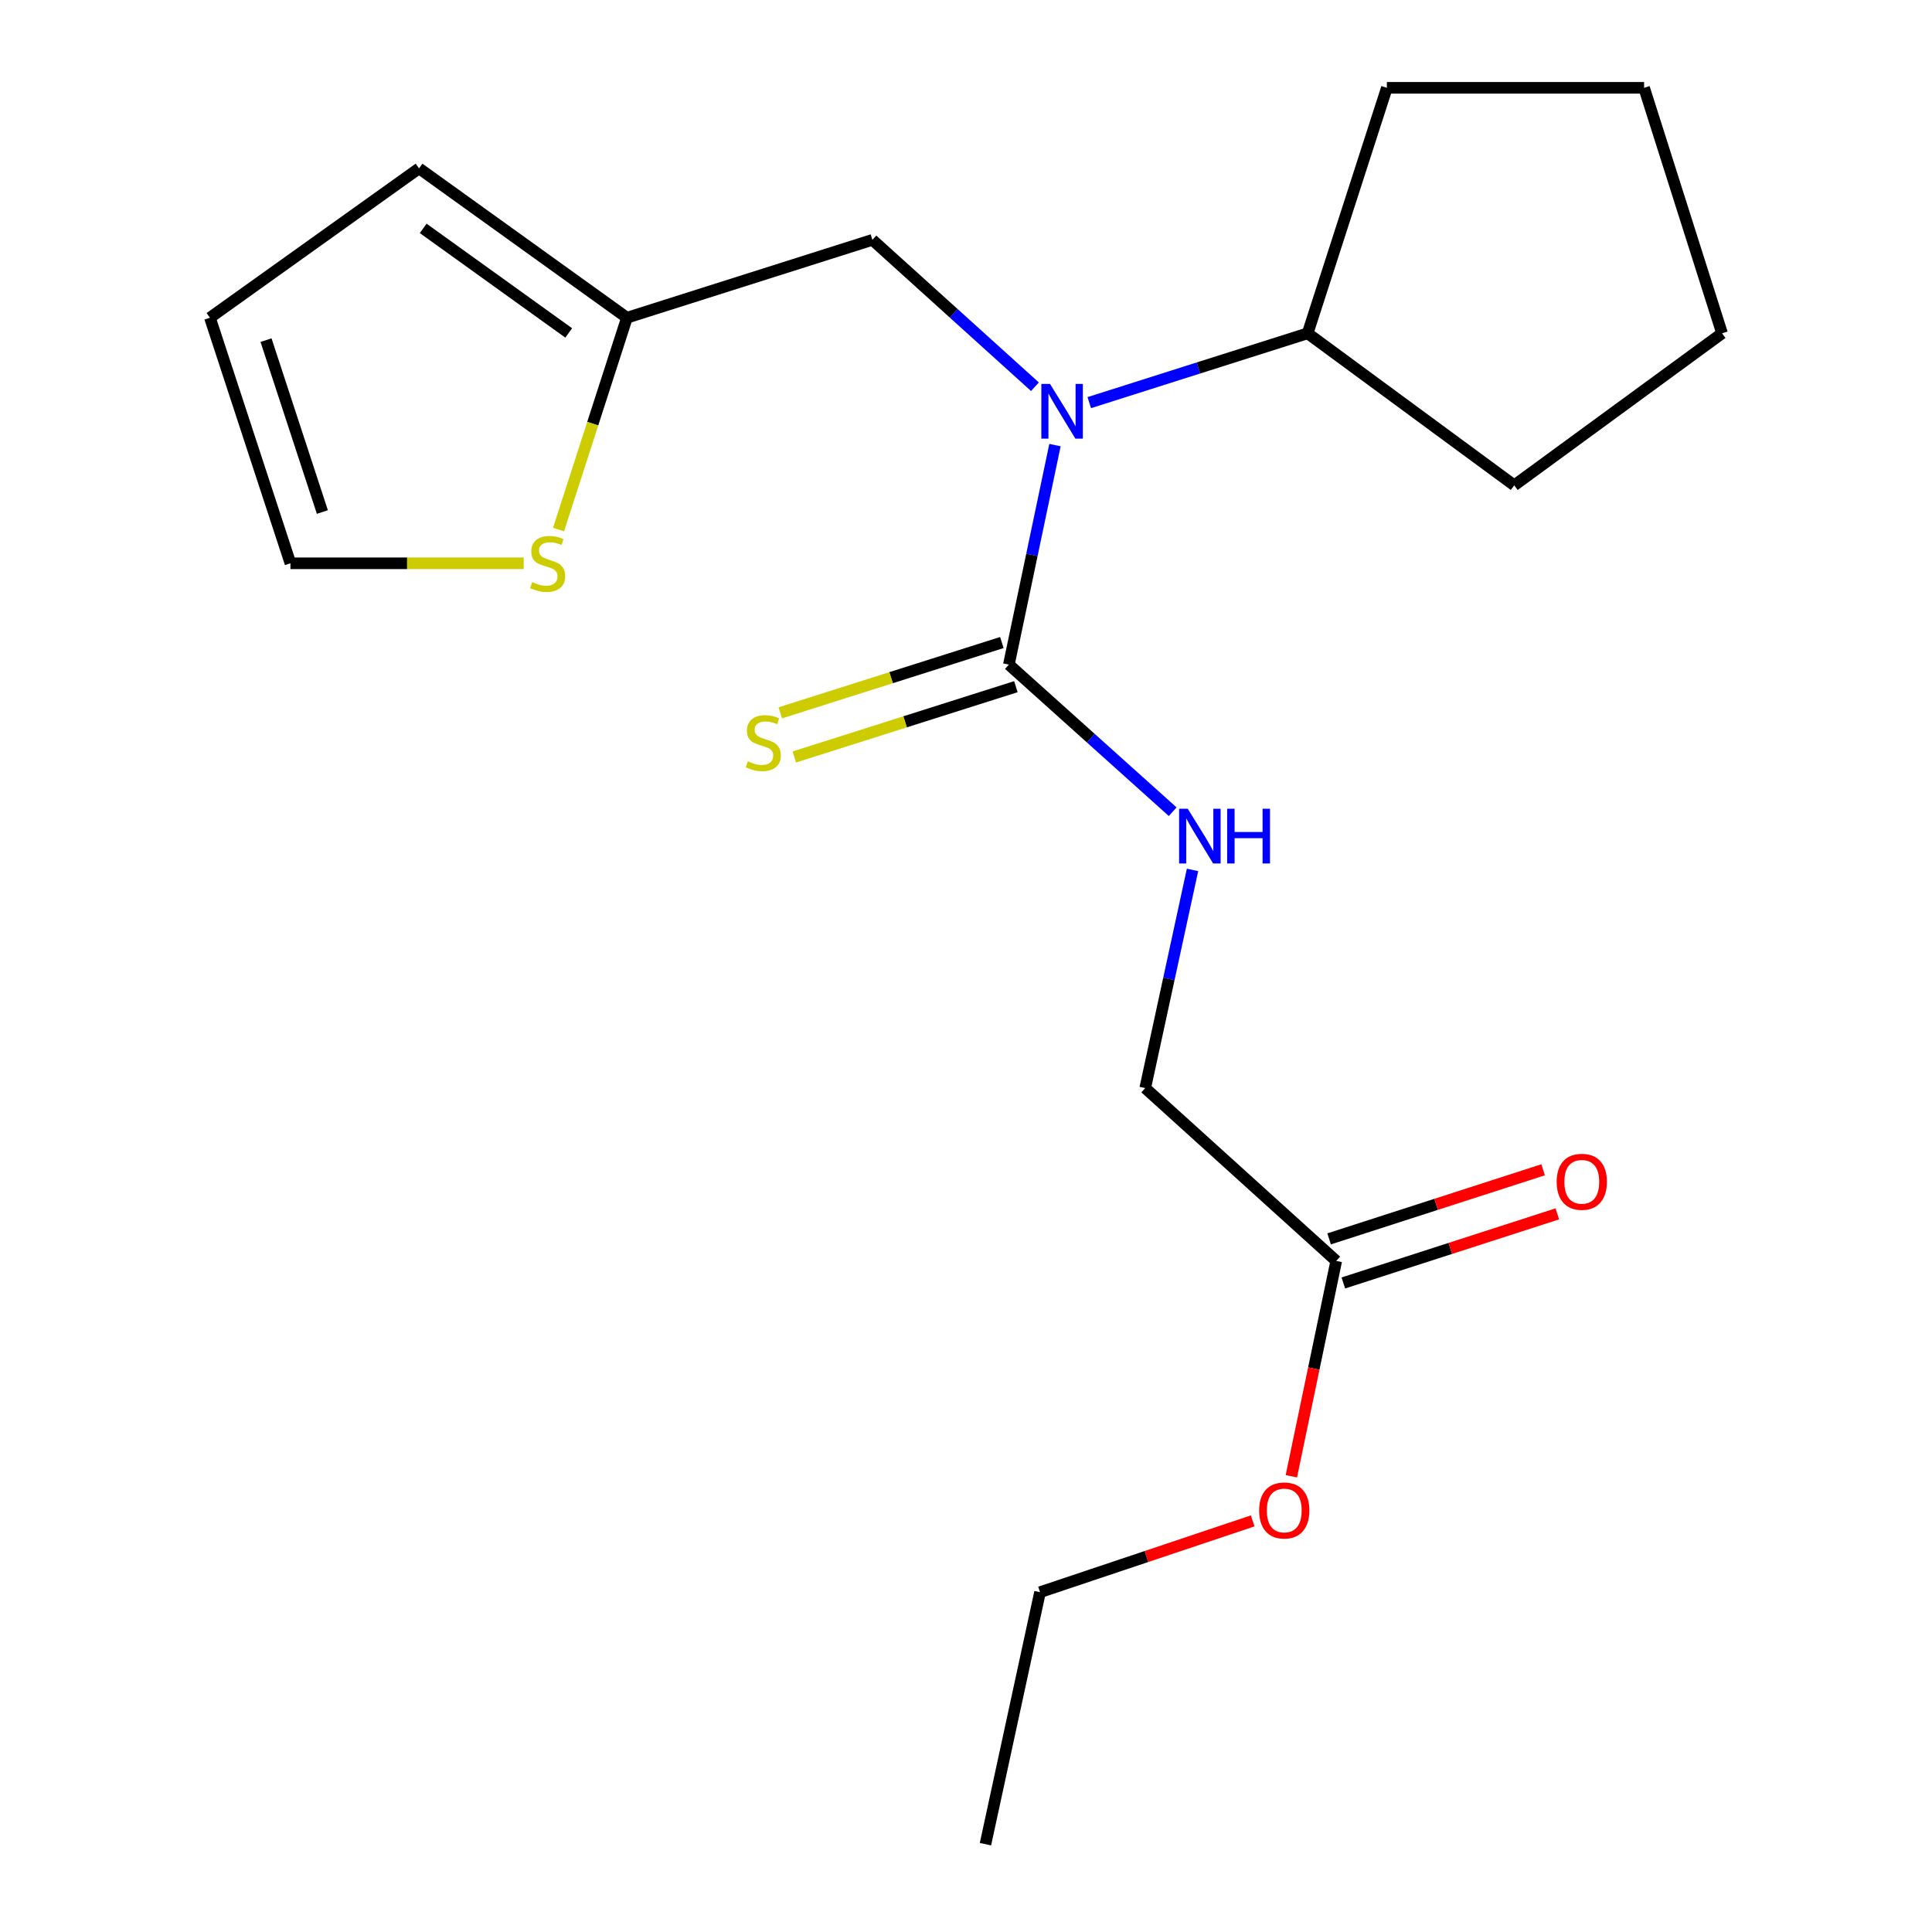 <?xml version='1.0' encoding='iso-8859-1'?>
<svg version='1.1' baseProfile='full'
              xmlns='http://www.w3.org/2000/svg'
                      xmlns:rdkit='http://www.rdkit.org/xml'
                      xmlns:xlink='http://www.w3.org/1999/xlink'
                  xml:space='preserve'
width='1000px' height='1000px' viewBox='0 0 1000 1000'>
<!-- END OF HEADER -->
<rect style='opacity:1.0;fill:#FFFFFF;stroke:none' width='1000' height='1000' x='0' y='0'> </rect>
<path class='bond-0' d='M 522.189,343.996 L 534.122,287.189' style='fill:none;fill-rule:evenodd;stroke:#000000;stroke-width:6px;stroke-linecap:butt;stroke-linejoin:miter;stroke-opacity:1' />
<path class='bond-0' d='M 534.122,287.189 L 546.055,230.382' style='fill:none;fill-rule:evenodd;stroke:#0000FF;stroke-width:6px;stroke-linecap:butt;stroke-linejoin:miter;stroke-opacity:1' />
<path class='bond-1' d='M 522.189,343.996 L 564.585,382.068' style='fill:none;fill-rule:evenodd;stroke:#000000;stroke-width:6px;stroke-linecap:butt;stroke-linejoin:miter;stroke-opacity:1' />
<path class='bond-1' d='M 564.585,382.068 L 606.98,420.139' style='fill:none;fill-rule:evenodd;stroke:#0000FF;stroke-width:6px;stroke-linecap:butt;stroke-linejoin:miter;stroke-opacity:1' />
<path class='bond-5' d='M 518.564,332.571 L 461.22,350.766' style='fill:none;fill-rule:evenodd;stroke:#000000;stroke-width:6px;stroke-linecap:butt;stroke-linejoin:miter;stroke-opacity:1' />
<path class='bond-5' d='M 461.22,350.766 L 403.876,368.961' style='fill:none;fill-rule:evenodd;stroke:#CCCC00;stroke-width:6px;stroke-linecap:butt;stroke-linejoin:miter;stroke-opacity:1' />
<path class='bond-5' d='M 525.815,355.422 L 468.471,373.617' style='fill:none;fill-rule:evenodd;stroke:#000000;stroke-width:6px;stroke-linecap:butt;stroke-linejoin:miter;stroke-opacity:1' />
<path class='bond-5' d='M 468.471,373.617 L 411.126,391.813' style='fill:none;fill-rule:evenodd;stroke:#CCCC00;stroke-width:6px;stroke-linecap:butt;stroke-linejoin:miter;stroke-opacity:1' />
<path class='bond-4' d='M 535.684,200.175 L 493.622,162.159' style='fill:none;fill-rule:evenodd;stroke:#0000FF;stroke-width:6px;stroke-linecap:butt;stroke-linejoin:miter;stroke-opacity:1' />
<path class='bond-4' d='M 493.622,162.159 L 451.559,124.142' style='fill:none;fill-rule:evenodd;stroke:#000000;stroke-width:6px;stroke-linecap:butt;stroke-linejoin:miter;stroke-opacity:1' />
<path class='bond-9' d='M 563.806,208.404 L 620.32,190.46' style='fill:none;fill-rule:evenodd;stroke:#0000FF;stroke-width:6px;stroke-linecap:butt;stroke-linejoin:miter;stroke-opacity:1' />
<path class='bond-9' d='M 620.32,190.46 L 676.834,172.516' style='fill:none;fill-rule:evenodd;stroke:#000000;stroke-width:6px;stroke-linecap:butt;stroke-linejoin:miter;stroke-opacity:1' />
<path class='bond-12' d='M 617.248,450.263 L 605.007,506.724' style='fill:none;fill-rule:evenodd;stroke:#0000FF;stroke-width:6px;stroke-linecap:butt;stroke-linejoin:miter;stroke-opacity:1' />
<path class='bond-12' d='M 605.007,506.724 L 592.766,563.185' style='fill:none;fill-rule:evenodd;stroke:#000000;stroke-width:6px;stroke-linecap:butt;stroke-linejoin:miter;stroke-opacity:1' />
<path class='bond-2' d='M 324.498,164.458 L 451.559,124.142' style='fill:none;fill-rule:evenodd;stroke:#000000;stroke-width:6px;stroke-linecap:butt;stroke-linejoin:miter;stroke-opacity:1' />
<path class='bond-3' d='M 324.498,164.458 L 306.798,219.28' style='fill:none;fill-rule:evenodd;stroke:#000000;stroke-width:6px;stroke-linecap:butt;stroke-linejoin:miter;stroke-opacity:1' />
<path class='bond-3' d='M 306.798,219.28 L 289.099,274.101' style='fill:none;fill-rule:evenodd;stroke:#CCCC00;stroke-width:6px;stroke-linecap:butt;stroke-linejoin:miter;stroke-opacity:1' />
<path class='bond-8' d='M 324.498,164.458 L 216.895,87.142' style='fill:none;fill-rule:evenodd;stroke:#000000;stroke-width:6px;stroke-linecap:butt;stroke-linejoin:miter;stroke-opacity:1' />
<path class='bond-8' d='M 294.368,172.33 L 219.046,118.209' style='fill:none;fill-rule:evenodd;stroke:#000000;stroke-width:6px;stroke-linecap:butt;stroke-linejoin:miter;stroke-opacity:1' />
<path class='bond-7' d='M 271.054,291.56 L 210.69,291.56' style='fill:none;fill-rule:evenodd;stroke:#CCCC00;stroke-width:6px;stroke-linecap:butt;stroke-linejoin:miter;stroke-opacity:1' />
<path class='bond-7' d='M 210.69,291.56 L 150.327,291.56' style='fill:none;fill-rule:evenodd;stroke:#000000;stroke-width:6px;stroke-linecap:butt;stroke-linejoin:miter;stroke-opacity:1' />
<path class='bond-6' d='M 691.632,652.647 L 592.766,563.185' style='fill:none;fill-rule:evenodd;stroke:#000000;stroke-width:6px;stroke-linecap:butt;stroke-linejoin:miter;stroke-opacity:1' />
<path class='bond-11' d='M 695.314,664.054 L 750.696,646.174' style='fill:none;fill-rule:evenodd;stroke:#000000;stroke-width:6px;stroke-linecap:butt;stroke-linejoin:miter;stroke-opacity:1' />
<path class='bond-11' d='M 750.696,646.174 L 806.077,628.294' style='fill:none;fill-rule:evenodd;stroke:#FF0000;stroke-width:6px;stroke-linecap:butt;stroke-linejoin:miter;stroke-opacity:1' />
<path class='bond-11' d='M 687.949,641.24 L 743.33,623.36' style='fill:none;fill-rule:evenodd;stroke:#000000;stroke-width:6px;stroke-linecap:butt;stroke-linejoin:miter;stroke-opacity:1' />
<path class='bond-11' d='M 743.33,623.36 L 798.711,605.48' style='fill:none;fill-rule:evenodd;stroke:#FF0000;stroke-width:6px;stroke-linecap:butt;stroke-linejoin:miter;stroke-opacity:1' />
<path class='bond-13' d='M 691.632,652.647 L 680.015,708.382' style='fill:none;fill-rule:evenodd;stroke:#000000;stroke-width:6px;stroke-linecap:butt;stroke-linejoin:miter;stroke-opacity:1' />
<path class='bond-13' d='M 680.015,708.382 L 668.399,764.117' style='fill:none;fill-rule:evenodd;stroke:#FF0000;stroke-width:6px;stroke-linecap:butt;stroke-linejoin:miter;stroke-opacity:1' />
<path class='bond-21' d='M 150.327,291.56 L 108.666,164.458' style='fill:none;fill-rule:evenodd;stroke:#000000;stroke-width:6px;stroke-linecap:butt;stroke-linejoin:miter;stroke-opacity:1' />
<path class='bond-21' d='M 166.859,265.028 L 137.696,176.056' style='fill:none;fill-rule:evenodd;stroke:#000000;stroke-width:6px;stroke-linecap:butt;stroke-linejoin:miter;stroke-opacity:1' />
<path class='bond-10' d='M 216.895,87.142 L 108.666,164.458' style='fill:none;fill-rule:evenodd;stroke:#000000;stroke-width:6px;stroke-linecap:butt;stroke-linejoin:miter;stroke-opacity:1' />
<path class='bond-14' d='M 676.834,172.516 L 717.843,45.455' style='fill:none;fill-rule:evenodd;stroke:#000000;stroke-width:6px;stroke-linecap:butt;stroke-linejoin:miter;stroke-opacity:1' />
<path class='bond-15' d='M 676.834,172.516 L 783.771,251.204' style='fill:none;fill-rule:evenodd;stroke:#000000;stroke-width:6px;stroke-linecap:butt;stroke-linejoin:miter;stroke-opacity:1' />
<path class='bond-16' d='M 648.394,787.209 L 593.356,805.662' style='fill:none;fill-rule:evenodd;stroke:#FF0000;stroke-width:6px;stroke-linecap:butt;stroke-linejoin:miter;stroke-opacity:1' />
<path class='bond-16' d='M 593.356,805.662 L 538.318,824.114' style='fill:none;fill-rule:evenodd;stroke:#000000;stroke-width:6px;stroke-linecap:butt;stroke-linejoin:miter;stroke-opacity:1' />
<path class='bond-19' d='M 717.843,45.455 L 850.978,45.455' style='fill:none;fill-rule:evenodd;stroke:#000000;stroke-width:6px;stroke-linecap:butt;stroke-linejoin:miter;stroke-opacity:1' />
<path class='bond-18' d='M 783.771,251.204 L 891.334,172.516' style='fill:none;fill-rule:evenodd;stroke:#000000;stroke-width:6px;stroke-linecap:butt;stroke-linejoin:miter;stroke-opacity:1' />
<path class='bond-17' d='M 538.318,824.114 L 510.069,954.545' style='fill:none;fill-rule:evenodd;stroke:#000000;stroke-width:6px;stroke-linecap:butt;stroke-linejoin:miter;stroke-opacity:1' />
<path class='bond-20' d='M 891.334,172.516 L 850.978,45.455' style='fill:none;fill-rule:evenodd;stroke:#000000;stroke-width:6px;stroke-linecap:butt;stroke-linejoin:miter;stroke-opacity:1' />
<path  class='atom-1' d='M 543.473 198.712
L 552.753 213.712
Q 553.673 215.192, 555.153 217.872
Q 556.633 220.552, 556.713 220.712
L 556.713 198.712
L 560.473 198.712
L 560.473 227.032
L 556.593 227.032
L 546.633 210.632
Q 545.473 208.712, 544.233 206.512
Q 543.033 204.312, 542.673 203.632
L 542.673 227.032
L 538.993 227.032
L 538.993 198.712
L 543.473 198.712
' fill='#0000FF'/>
<path  class='atom-2' d='M 614.782 418.606
L 624.062 433.606
Q 624.982 435.086, 626.462 437.766
Q 627.942 440.446, 628.022 440.606
L 628.022 418.606
L 631.782 418.606
L 631.782 446.926
L 627.902 446.926
L 617.942 430.526
Q 616.782 428.606, 615.542 426.406
Q 614.342 424.206, 613.982 423.526
L 613.982 446.926
L 610.302 446.926
L 610.302 418.606
L 614.782 418.606
' fill='#0000FF'/>
<path  class='atom-2' d='M 635.182 418.606
L 639.022 418.606
L 639.022 430.646
L 653.502 430.646
L 653.502 418.606
L 657.342 418.606
L 657.342 446.926
L 653.502 446.926
L 653.502 433.846
L 639.022 433.846
L 639.022 446.926
L 635.182 446.926
L 635.182 418.606
' fill='#0000FF'/>
<path  class='atom-4' d='M 275.462 301.28
Q 275.782 301.4, 277.102 301.96
Q 278.422 302.52, 279.862 302.88
Q 281.342 303.2, 282.782 303.2
Q 285.462 303.2, 287.022 301.92
Q 288.582 300.6, 288.582 298.32
Q 288.582 296.76, 287.782 295.8
Q 287.022 294.84, 285.822 294.32
Q 284.622 293.8, 282.622 293.2
Q 280.102 292.44, 278.582 291.72
Q 277.102 291, 276.022 289.48
Q 274.982 287.96, 274.982 285.4
Q 274.982 281.84, 277.382 279.64
Q 279.822 277.44, 284.622 277.44
Q 287.902 277.44, 291.622 279
L 290.702 282.08
Q 287.302 280.68, 284.742 280.68
Q 281.982 280.68, 280.462 281.84
Q 278.942 282.96, 278.982 284.92
Q 278.982 286.44, 279.742 287.36
Q 280.542 288.28, 281.662 288.8
Q 282.822 289.32, 284.742 289.92
Q 287.302 290.72, 288.822 291.52
Q 290.342 292.32, 291.422 293.96
Q 292.542 295.56, 292.542 298.32
Q 292.542 302.24, 289.902 304.36
Q 287.302 306.44, 282.942 306.44
Q 280.422 306.44, 278.502 305.88
Q 276.622 305.36, 274.382 304.44
L 275.462 301.28
' fill='#CCCC00'/>
<path  class='atom-6' d='M 387.087 394.046
Q 387.407 394.166, 388.727 394.726
Q 390.047 395.286, 391.487 395.646
Q 392.967 395.966, 394.407 395.966
Q 397.087 395.966, 398.647 394.686
Q 400.207 393.366, 400.207 391.086
Q 400.207 389.526, 399.407 388.566
Q 398.647 387.606, 397.447 387.086
Q 396.247 386.566, 394.247 385.966
Q 391.727 385.206, 390.207 384.486
Q 388.727 383.766, 387.647 382.246
Q 386.607 380.726, 386.607 378.166
Q 386.607 374.606, 389.007 372.406
Q 391.447 370.206, 396.247 370.206
Q 399.527 370.206, 403.247 371.766
L 402.327 374.846
Q 398.927 373.446, 396.367 373.446
Q 393.607 373.446, 392.087 374.606
Q 390.567 375.726, 390.607 377.686
Q 390.607 379.206, 391.367 380.126
Q 392.167 381.046, 393.287 381.566
Q 394.447 382.086, 396.367 382.686
Q 398.927 383.486, 400.447 384.286
Q 401.967 385.086, 403.047 386.726
Q 404.167 388.326, 404.167 391.086
Q 404.167 395.006, 401.527 397.126
Q 398.927 399.206, 394.567 399.206
Q 392.047 399.206, 390.127 398.646
Q 388.247 398.126, 386.007 397.206
L 387.087 394.046
' fill='#CCCC00'/>
<path  class='atom-12' d='M 805.733 611.692
Q 805.733 604.892, 809.093 601.092
Q 812.453 597.292, 818.733 597.292
Q 825.013 597.292, 828.373 601.092
Q 831.733 604.892, 831.733 611.692
Q 831.733 618.572, 828.333 622.492
Q 824.933 626.372, 818.733 626.372
Q 812.493 626.372, 809.093 622.492
Q 805.733 618.612, 805.733 611.692
M 818.733 623.172
Q 823.053 623.172, 825.373 620.292
Q 827.733 617.372, 827.733 611.692
Q 827.733 606.132, 825.373 603.332
Q 823.053 600.492, 818.733 600.492
Q 814.413 600.492, 812.053 603.292
Q 809.733 606.092, 809.733 611.692
Q 809.733 617.412, 812.053 620.292
Q 814.413 623.172, 818.733 623.172
' fill='#FF0000'/>
<path  class='atom-14' d='M 651.727 781.813
Q 651.727 775.013, 655.087 771.213
Q 658.447 767.413, 664.727 767.413
Q 671.007 767.413, 674.367 771.213
Q 677.727 775.013, 677.727 781.813
Q 677.727 788.693, 674.327 792.613
Q 670.927 796.493, 664.727 796.493
Q 658.487 796.493, 655.087 792.613
Q 651.727 788.733, 651.727 781.813
M 664.727 793.293
Q 669.047 793.293, 671.367 790.413
Q 673.727 787.493, 673.727 781.813
Q 673.727 776.253, 671.367 773.453
Q 669.047 770.613, 664.727 770.613
Q 660.407 770.613, 658.047 773.413
Q 655.727 776.213, 655.727 781.813
Q 655.727 787.533, 658.047 790.413
Q 660.407 793.293, 664.727 793.293
' fill='#FF0000'/>
</svg>
